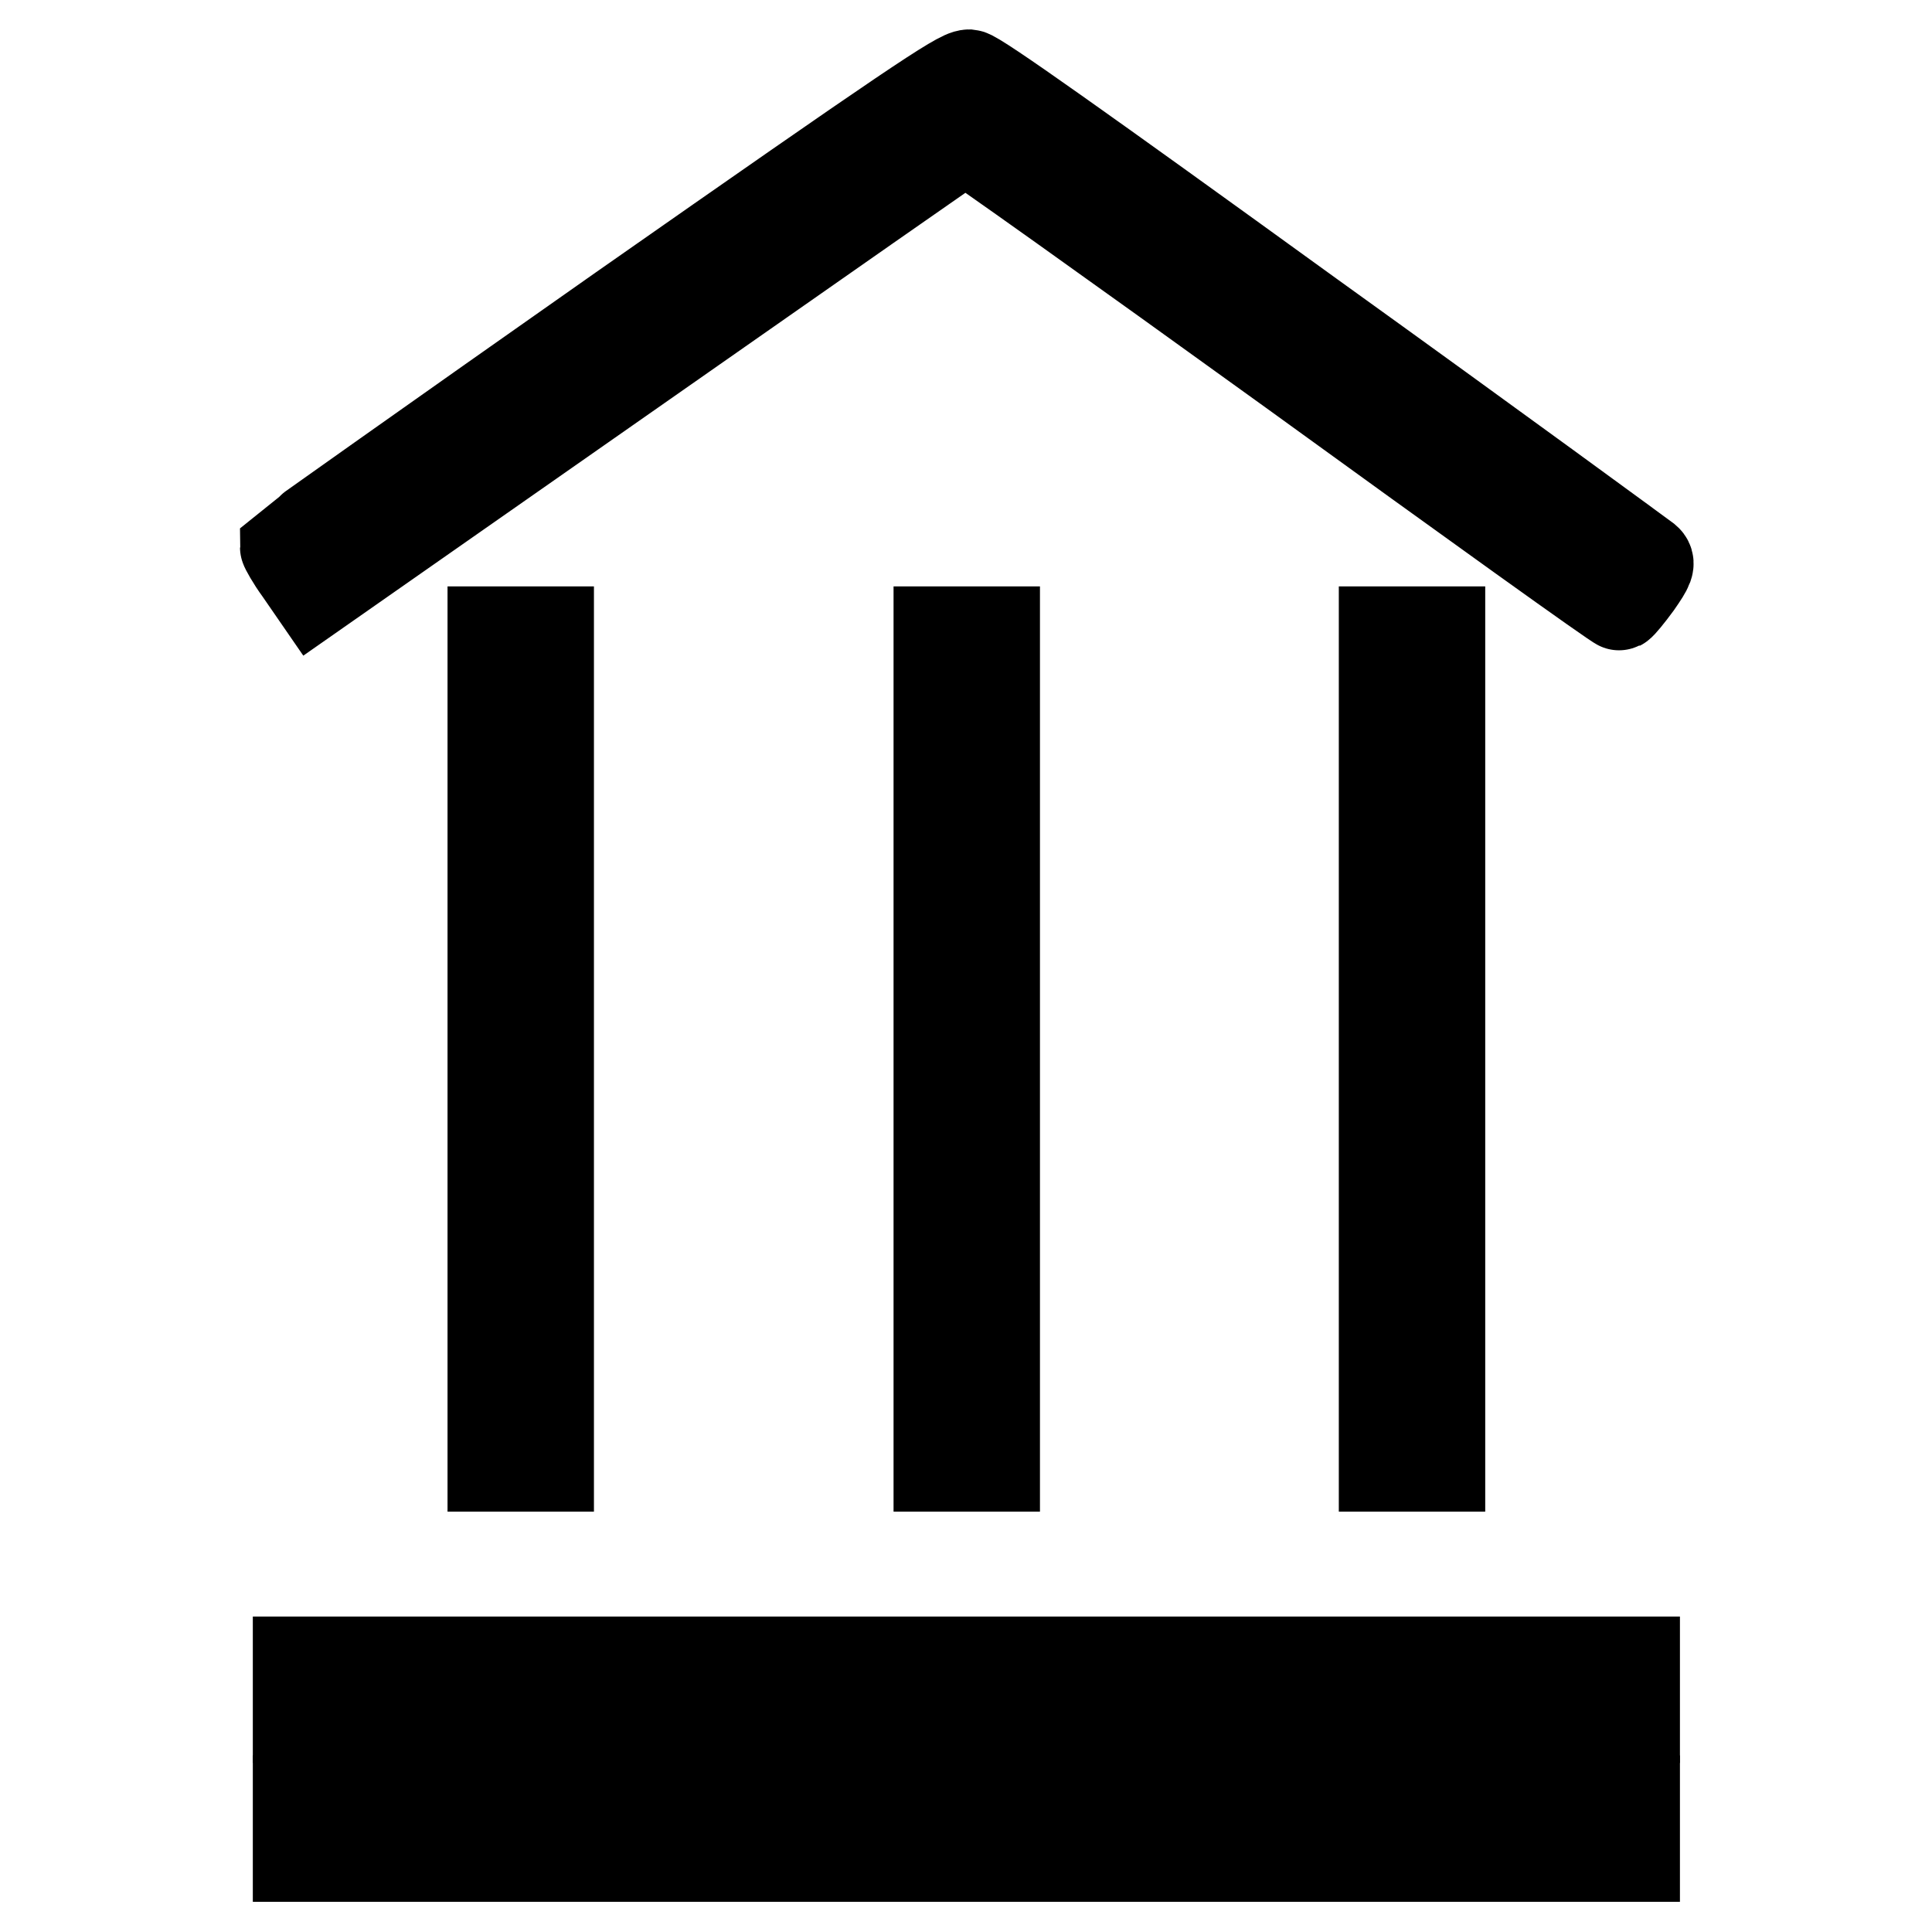 <?xml version="1.0" encoding="utf-8"?>
<!-- Svg Vector Icons : http://www.onlinewebfonts.com/icon -->
<!DOCTYPE svg PUBLIC "-//W3C//DTD SVG 1.1//EN" "http://www.w3.org/Graphics/SVG/1.1/DTD/svg11.dtd">
<svg version="1.1" xmlns="http://www.w3.org/2000/svg" xmlns:xlink="http://www.w3.org/1999/xlink" x="0px" y="0px" viewBox="0 0 256 256" enable-background="new 0 0 256 256" xml:space="preserve">
<g><g><g><path stroke-width="12" fill-opacity="0" stroke="#000000"  d="M82.4,41C57.9,58.2,37.9,72.4,37.8,72.5c0,0.1,0.8,1.6,1.9,3.1l2,2.9l42.9-30c23.6-16.5,43-30.1,43.3-30.2c0.2-0.1,19.7,13.8,43.4,30.9c23.6,17.1,43.1,31.1,43.3,31c0.2-0.1,1.2-1.3,2.3-2.8c1.6-2.3,1.8-2.8,1.2-3.3c-0.4-0.3-20.3-14.9-44.5-32.3c-30.4-22-44.2-31.8-45.2-31.9C127.1,9.9,120.7,14.2,82.4,41z"/><path stroke-width="12" fill-opacity="0" stroke="#000000"  d="M65.3,139v55.3H69h3.7V139V83.7H69h-3.7V139z"/><path stroke-width="12" fill-opacity="0" stroke="#000000"  d="M124.4,139v55.3h3.7h3.7V139V83.7h-3.7h-3.7V139z"/><path stroke-width="12" fill-opacity="0" stroke="#000000"  d="M183.4,139v55.3h3.7h3.7V139V83.7h-3.7h-3.7V139z"/><path stroke-width="12" fill-opacity="0" stroke="#000000"  d="M39.5,223.9v3.7h88.6h88.5v-3.7v-3.7h-88.5H39.5V223.9z"/><path stroke-width="12" fill-opacity="0" stroke="#000000"  d="M39.5,242.3v3.7h88.6h88.5v-3.7v-3.7h-88.5H39.5V242.3z"/></g></g></g>
</svg>